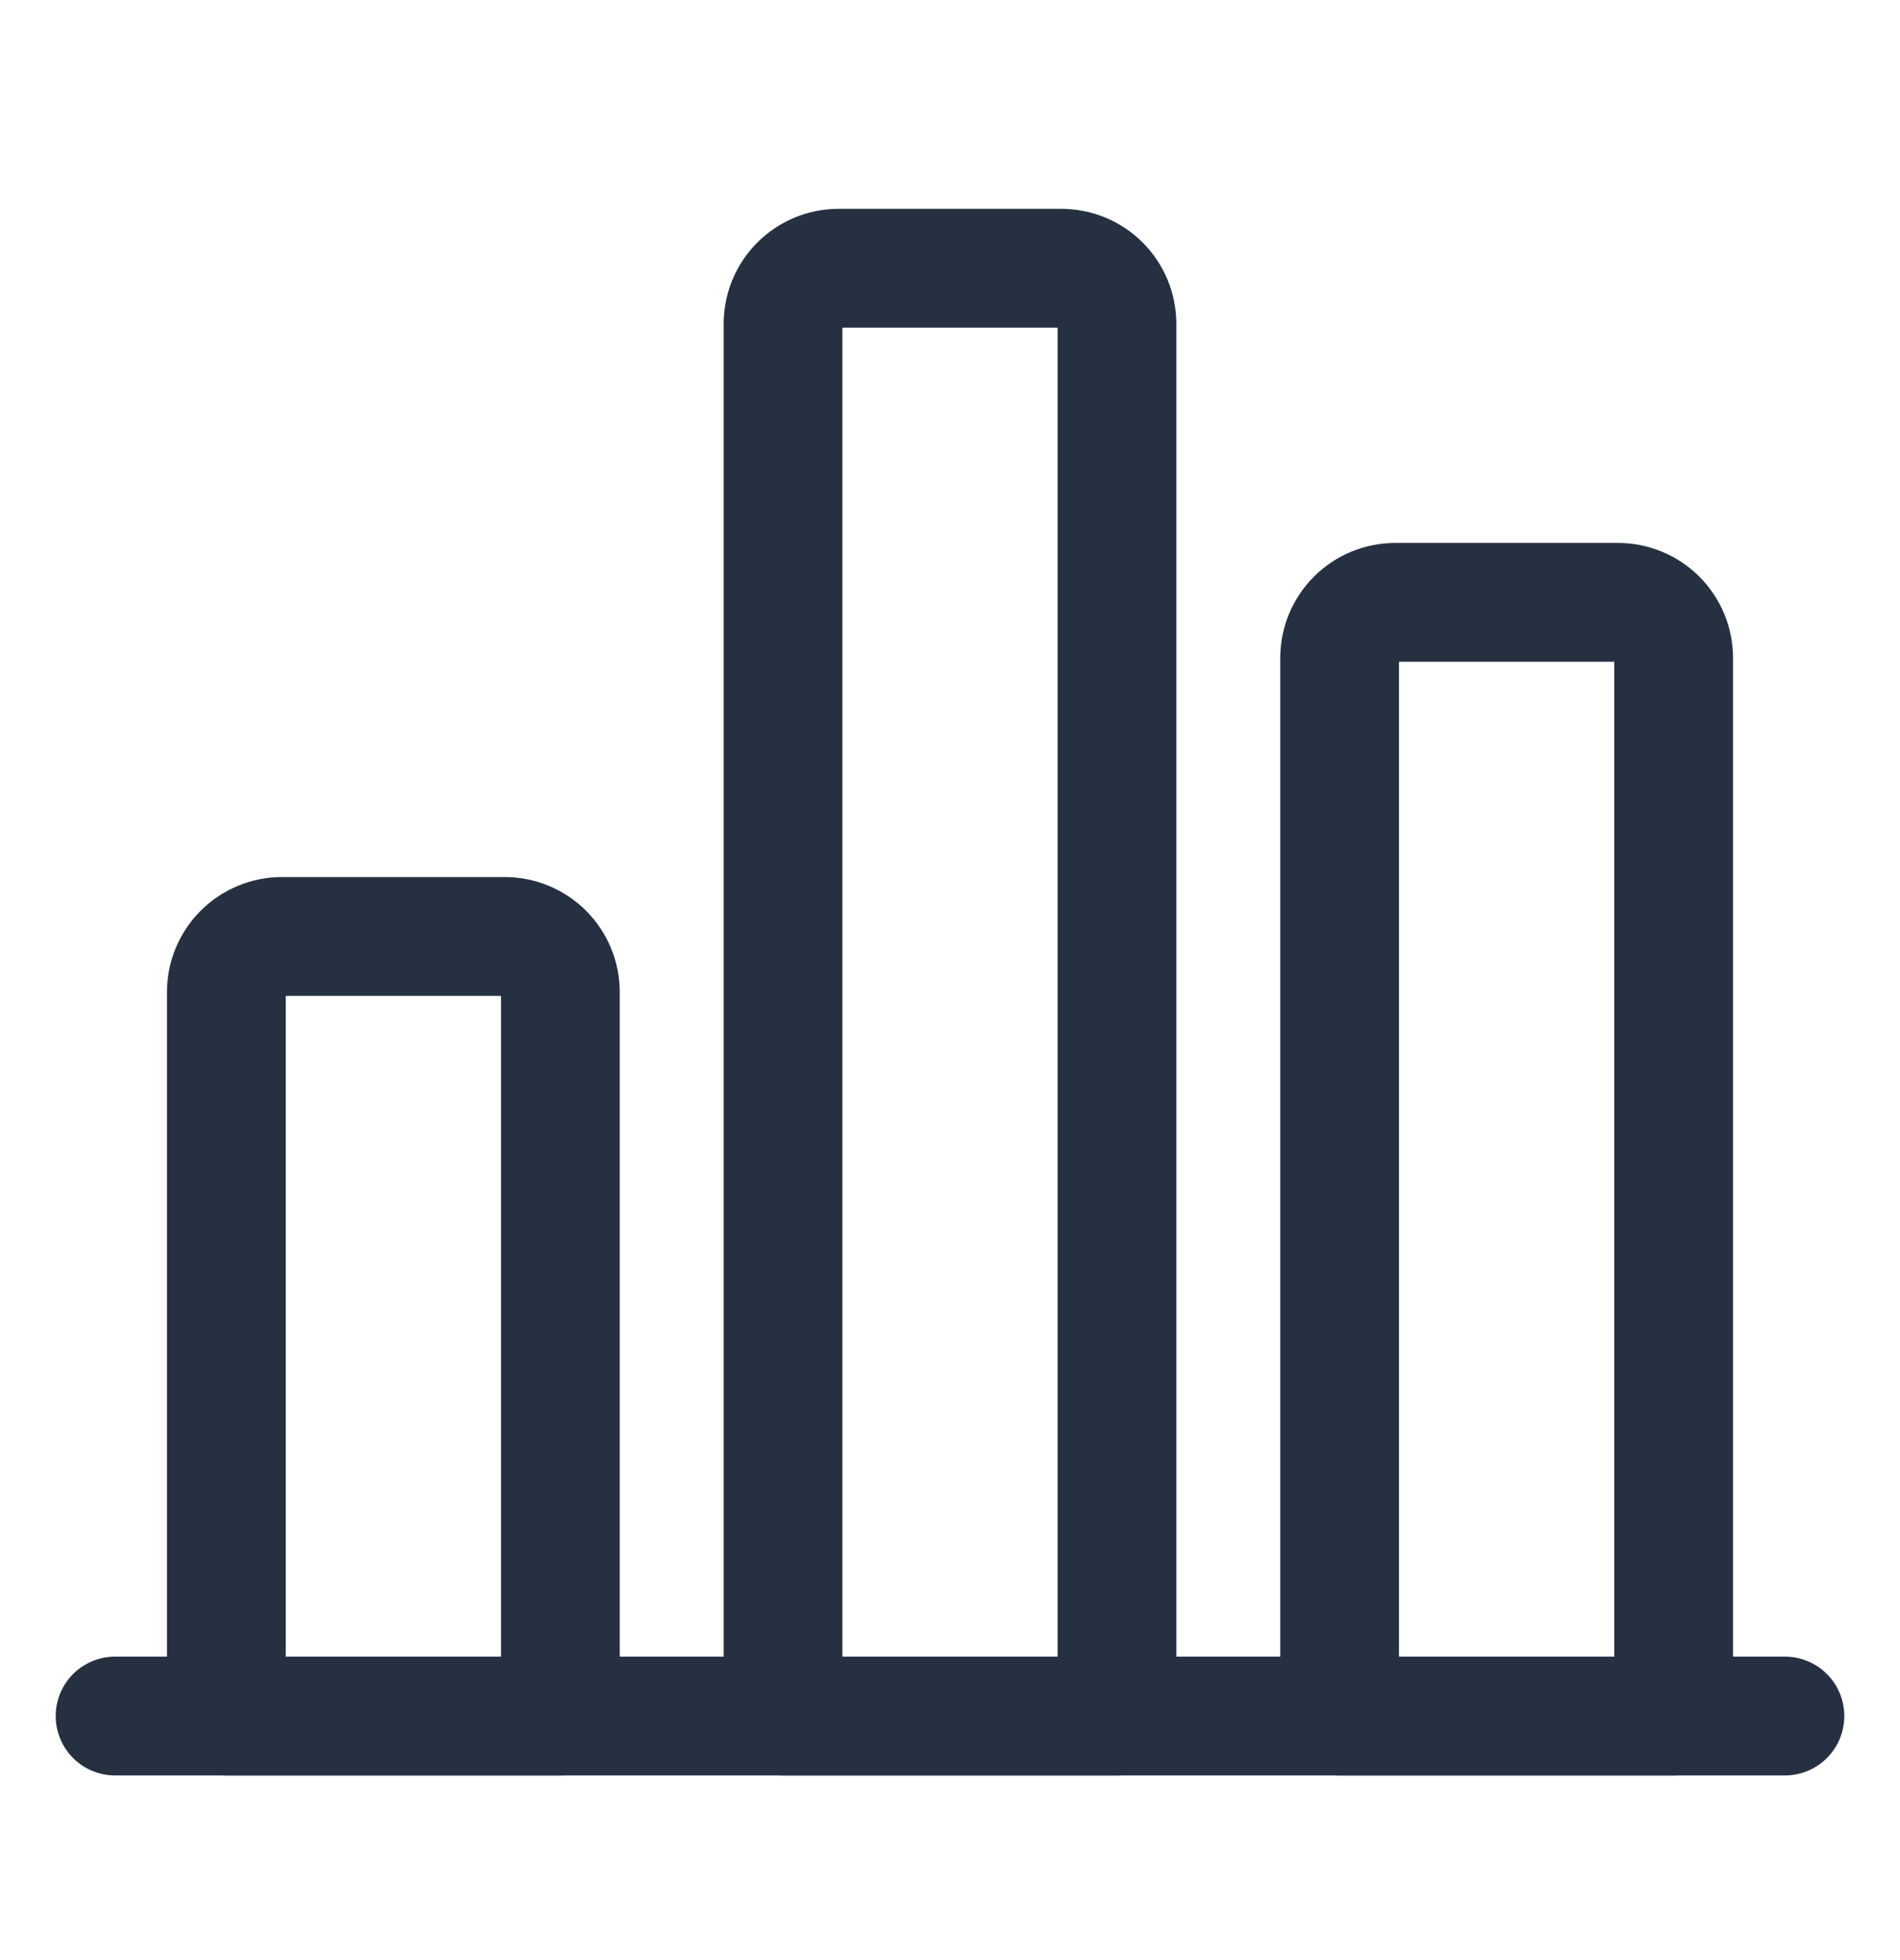 <svg width="32" height="33" viewBox="0 0 32 33" fill="none" xmlns="http://www.w3.org/2000/svg">
<path d="M1.938 28.891H30.062" stroke="#253141" stroke-width="2" stroke-linecap="round" stroke-linejoin="round"/>
<path d="M8.5 15.766H4.75C4.501 15.766 4.263 15.864 4.087 16.04C3.911 16.216 3.812 16.454 3.812 16.703V28.891H9.438V16.703C9.438 16.454 9.339 16.216 9.163 16.04C8.987 15.864 8.749 15.766 8.5 15.766Z" stroke="#253141" stroke-width="2" stroke-linecap="round" stroke-linejoin="round"/>
<path d="M17.875 4.516H14.125C13.876 4.516 13.638 4.614 13.462 4.79C13.286 4.966 13.188 5.204 13.188 5.453V28.891H18.812V5.453C18.812 5.204 18.714 4.966 18.538 4.79C18.362 4.614 18.124 4.516 17.875 4.516Z" stroke="#253141" stroke-width="2" stroke-linecap="round" stroke-linejoin="round"/>
<path d="M27.25 10.141H23.5C23.251 10.141 23.013 10.239 22.837 10.415C22.661 10.591 22.562 10.829 22.562 11.078V28.891H28.188V11.078C28.188 10.829 28.089 10.591 27.913 10.415C27.737 10.239 27.499 10.141 27.25 10.141Z" stroke="#253141" stroke-width="2" stroke-linecap="round" stroke-linejoin="round"/>
</svg>
